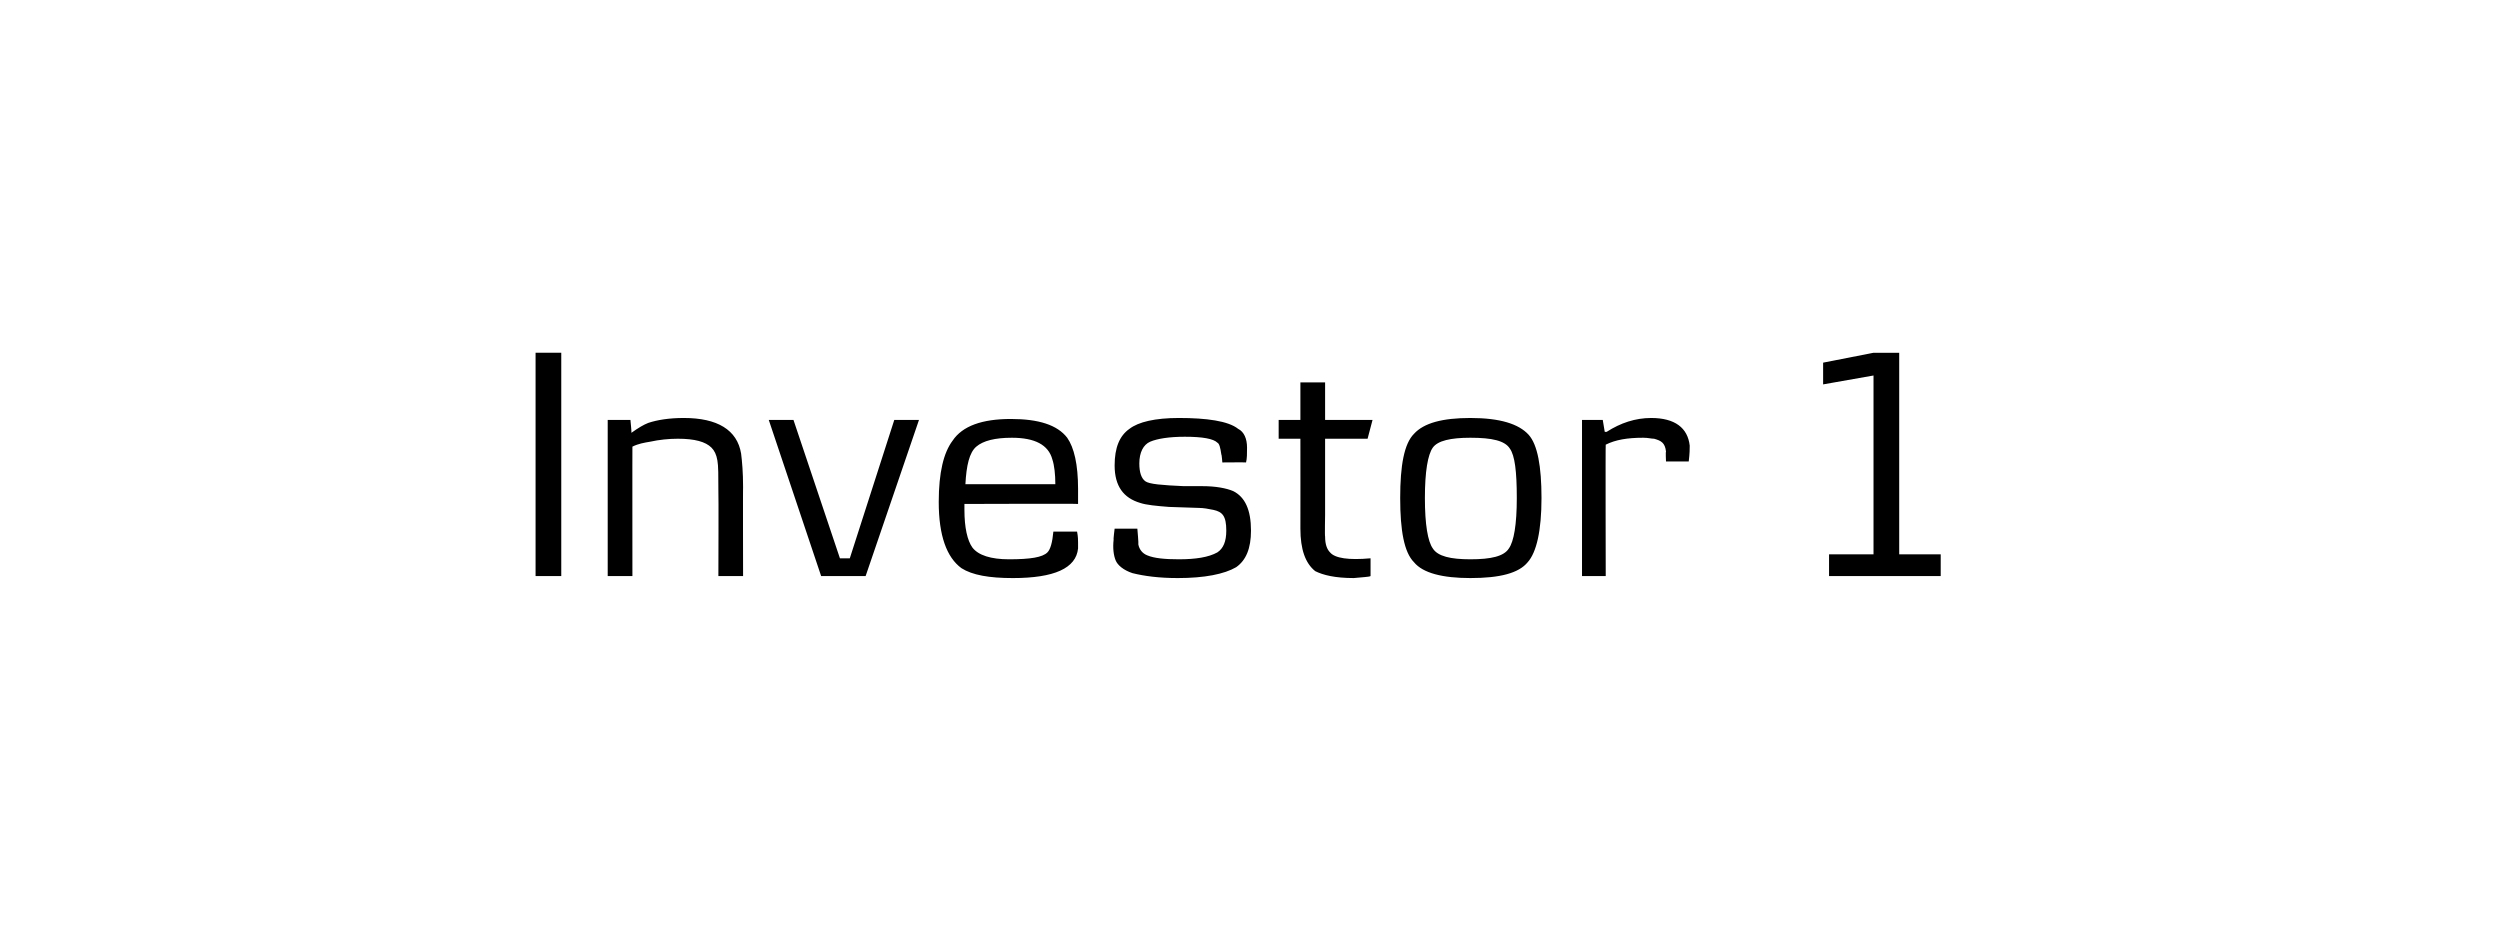 <svg height="95" viewBox="0 0 253 95" width="253" xmlns="http://www.w3.org/2000/svg"><path d="m56.8 58.3h-2.6v-22.6h2.6zm18.4 0h-2.5s.03-8.6 0-8.6c0-1.5 0-2.6-.1-3.1-.1-.6-.3-1-.6-1.3-.6-.6-1.7-.9-3.4-.9-.9 0-1.9.1-2.8.3-.6.1-1.2.2-1.8.5-.01-.02 0 13.1 0 13.1h-2.5v-15.8h2.3s.13 1.28.1 1.3c.7-.5 1.2-.8 1.7-1 .9-.3 2.1-.5 3.6-.5 3.4 0 5.4 1.2 5.8 3.6.1.8.2 1.9.2 3.4-.02-.04 0 9 0 9zm17.8-15.8-5.4 15.8h-4.5l-5.3-15.8h2.5l4.7 14h1l4.5-14zm16.1 8.5c-.02-.04-11.5 0-11.5 0s-.01.57 0 .6c0 1.8.3 3.1.8 3.8.6.8 1.9 1.2 3.7 1.2 2.2 0 3.4-.2 3.9-.7.3-.3.5-1 .6-2.1h2.4c.1.5.1.9.1 1.1v.6c-.2 2-2.4 3-6.6 3-2.4 0-4.1-.3-5.2-1-1.5-1.1-2.3-3.3-2.3-6.7 0-3 .5-5 1.4-6.2 1-1.5 3-2.2 5.9-2.2 2.8 0 4.7.6 5.7 1.9.7 1 1.1 2.7 1.1 5.2zm-2.3-2c0-1-.1-1.9-.3-2.5-.4-1.5-1.8-2.2-4.1-2.2-1.7 0-2.9.3-3.6.9s-1 1.9-1.1 3.8zm18.3 8.4c-1.2.7-3.2 1.1-5.9 1.1-1.9 0-3.4-.2-4.6-.5-.9-.3-1.5-.8-1.7-1.3s-.3-1.2-.2-2.1c-.04 0 .1-1.1.1-1.1h2.3s.14 1.57.1 1.6c.1.5.4.9.9 1.1.7.3 1.8.4 3.2.4 1.7 0 3-.2 3.9-.7.6-.4.9-1.1.9-2.2 0-1.5-.4-1.9-1.3-2.1-.5-.1-1-.2-1.5-.2 0 0-3-.1-3-.1-1.3-.1-2.3-.2-2.9-.4-1.7-.5-2.6-1.7-2.6-3.8 0-1.8.5-3 1.5-3.7.9-.7 2.6-1.1 5-1.1 2.8 0 5 .3 6 1.1.6.3.9 1 .9 1.9 0 .6 0 1.1-.1 1.5-.01-.02-2.4 0-2.4 0s-.06-.81-.1-.8c-.1-.7-.2-1.1-.4-1.2-.4-.4-1.5-.6-3.3-.6-1.6 0-2.8.2-3.5.5s-1.1 1.1-1.1 2.2c0 .9.2 1.5.6 1.8s1.7.4 3.9.5h1.9c1.3 0 2.4.2 3.1.5 1.2.6 1.8 1.9 1.8 4 0 1.8-.5 3-1.5 3.7zm13.8-14.9-.5 1.9h-4.3v7.7s-.04 2.19 0 2.2c0 .8.2 1.3.5 1.6.5.6 1.9.8 4.1.6v1.8c-.2.1-.8.1-1.7.2-1.9 0-3.1-.3-3.9-.7-1-.8-1.5-2.2-1.5-4.3.01.01 0-9.1 0-9.1h-2.2v-1.9h2.2v-3.8h2.5v3.8zm15.7 14.4c-.9 1.1-2.8 1.6-5.8 1.6-2.8 0-4.8-.5-5.7-1.6-1-1-1.4-3.2-1.4-6.5s.4-5.5 1.4-6.5c1-1.1 2.9-1.6 5.7-1.6 3 0 4.9.6 5.9 1.7.9 1 1.3 3.2 1.3 6.4 0 3.3-.5 5.5-1.4 6.5zm-1.8-11.5c-.5-.8-1.8-1.1-4-1.1-2 0-3.3.3-3.8 1s-.8 2.4-.8 5.1.3 4.4.8 5.1c.5.8 1.8 1.1 3.8 1.1 2.1 0 3.4-.3 3.9-1.1.5-.7.8-2.4.8-5.1s-.2-4.3-.7-5zm18.1 1.3c-.04.01-2.3 0-2.3 0s-.05-.98 0-1c-.1-.9-.5-1.1-1.2-1.3-.3 0-.6-.1-1.1-.1-1.6 0-2.8.2-3.8.7-.03-.03 0 13.3 0 13.3h-2.4v-15.8h2.1l.2 1.2s.2.02.2 0c1.4-.9 2.9-1.4 4.5-1.4 2.4 0 3.7 1 3.9 2.8 0 .3 0 .8-.1 1.6zm25.5 11.6h-11.3v-2.2h4.5v-18.1l-5.1.9v-2.2l5.1-1h2.6v20.4h4.2z"/></svg>